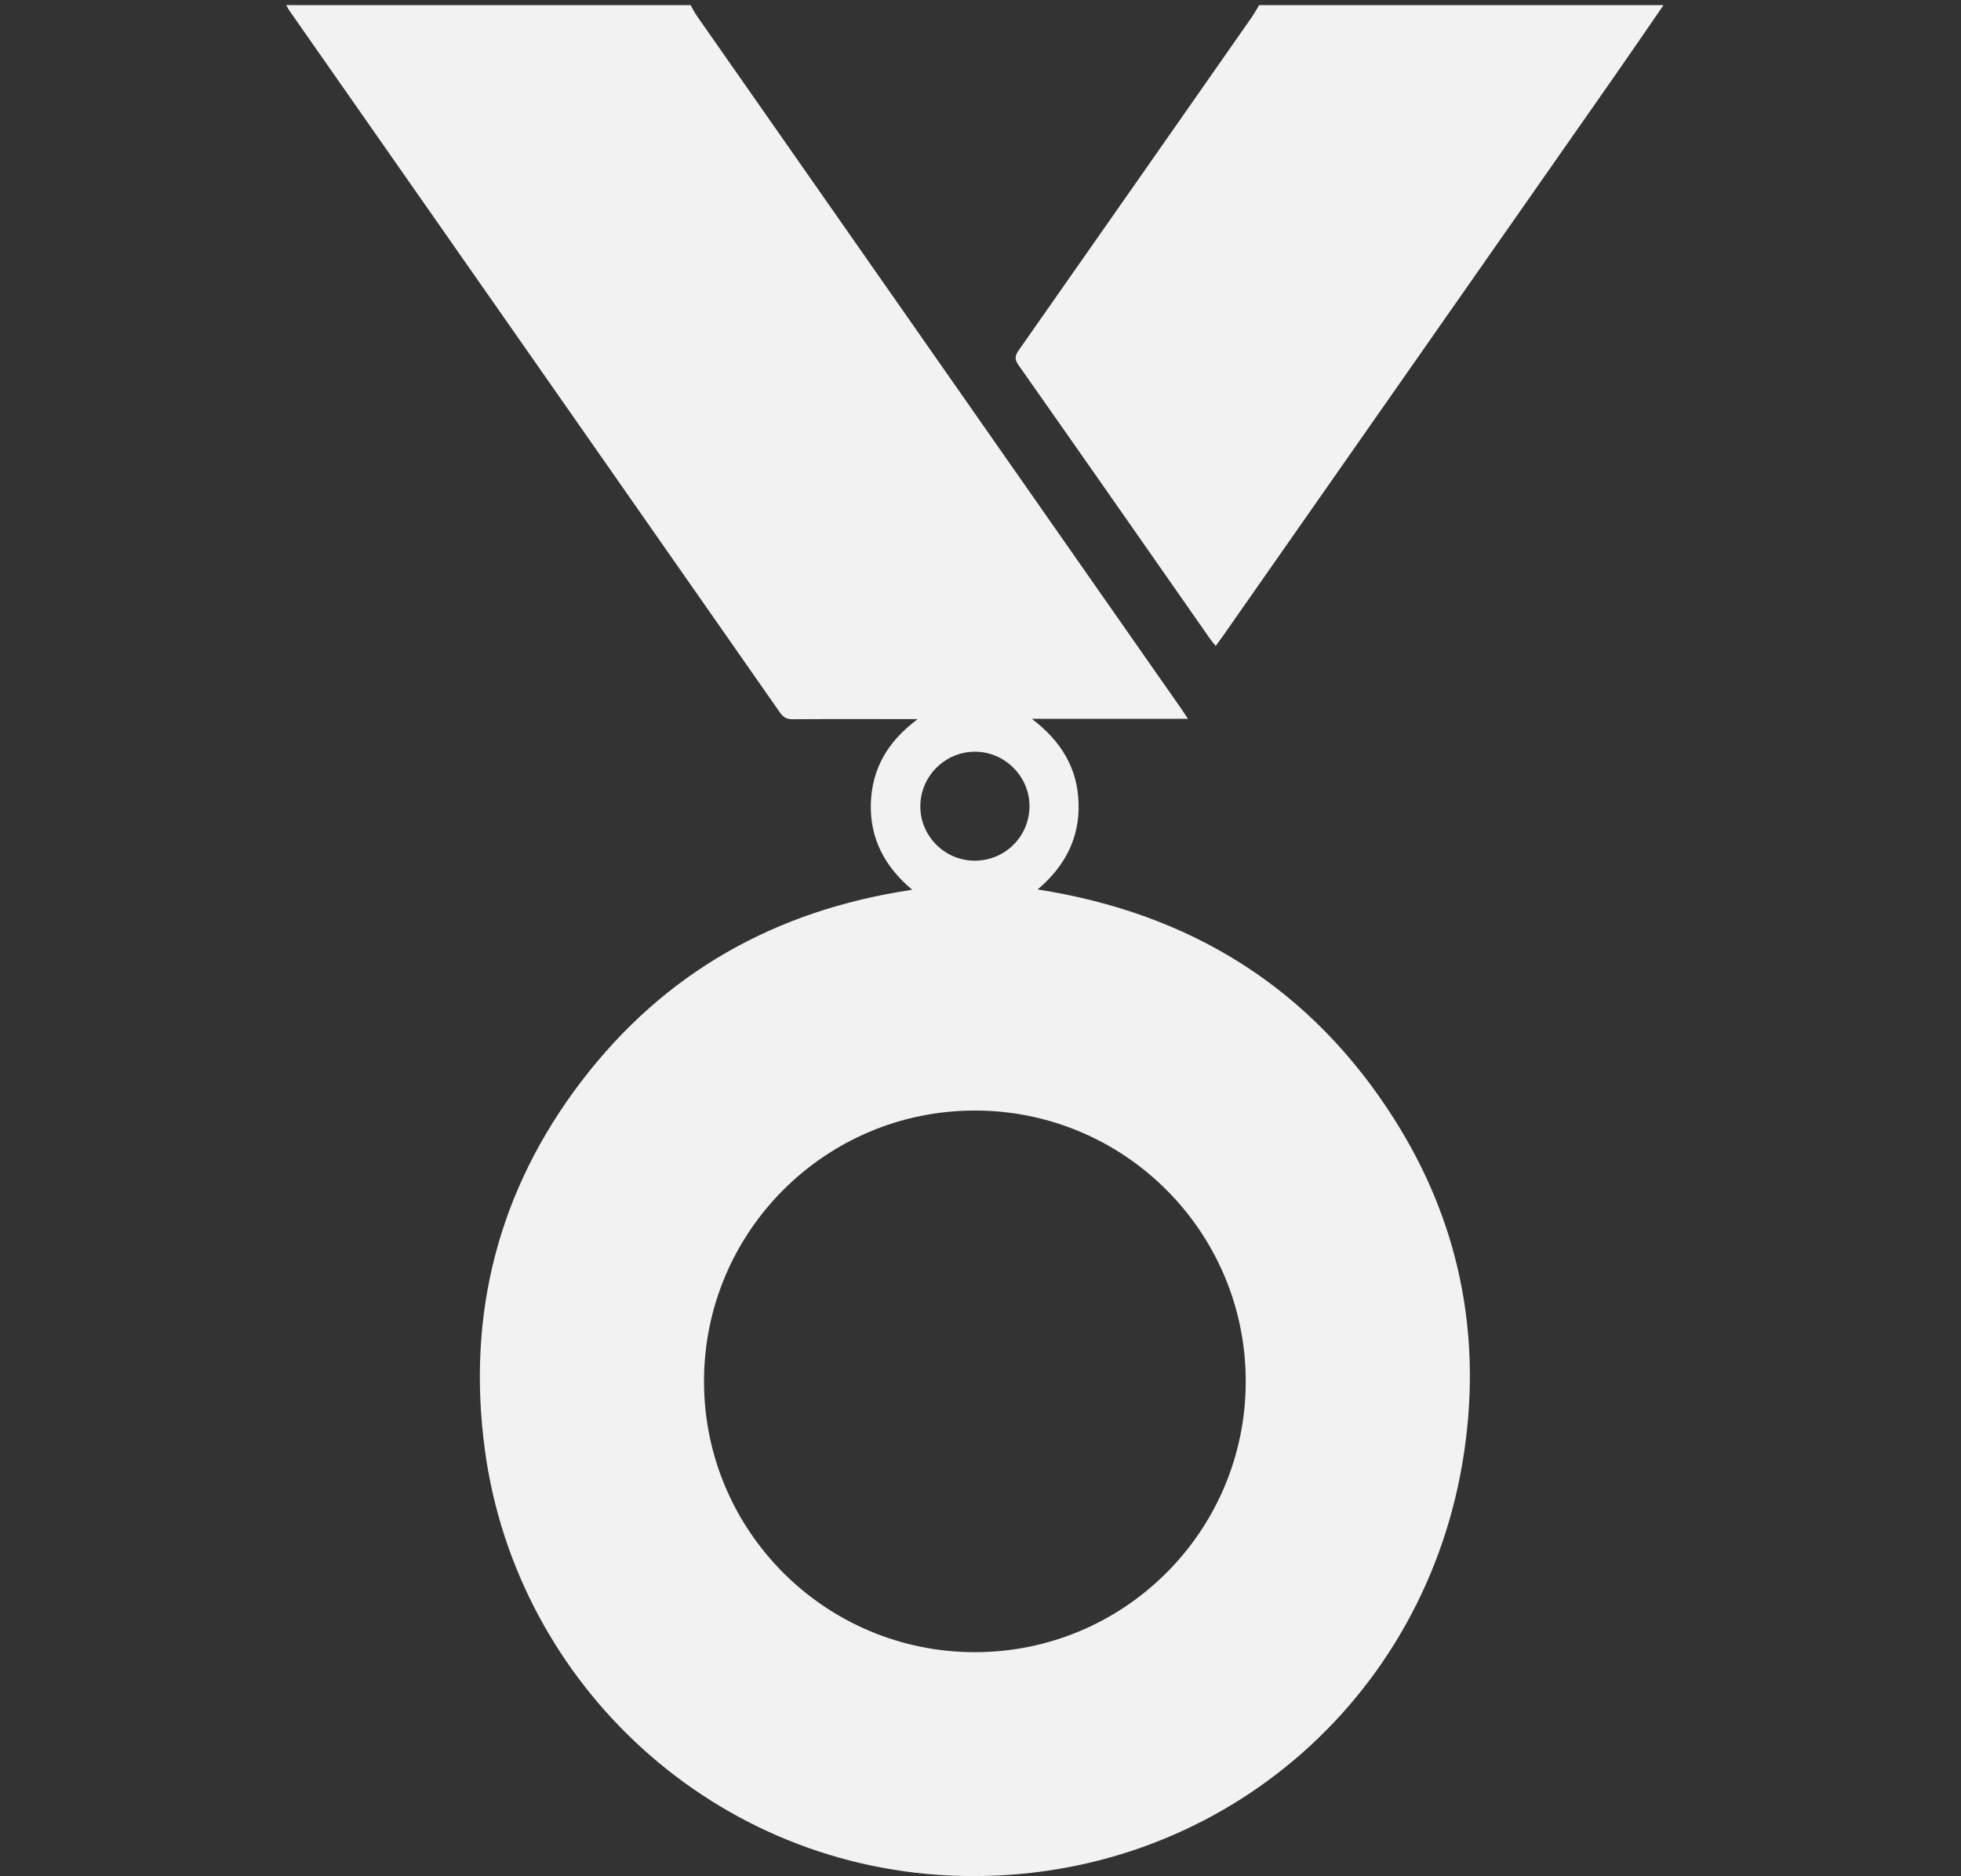 <?xml version="1.0" encoding="UTF-8"?> <!-- Generator: Adobe Illustrator 26.0.2, SVG Export Plug-In . SVG Version: 6.00 Build 0) --> <svg xmlns="http://www.w3.org/2000/svg" xmlns:xlink="http://www.w3.org/1999/xlink" id="Layer_1" x="0px" y="0px" viewBox="0 0 374.95 358.77" style="enable-background:new 0 0 374.95 358.77;" xml:space="preserve"><rect x="0" y="0" width="374.95" height="358.77" fill="#333333" stroke="none"/> <style type="text/css"> .st0{fill:#F2F2F2;} </style> <path class="st0" d="M318.07,0.98c-3.24,4.7-6.45,9.41-9.72,14.09c-24.83,35.52-49.67,71.03-74.51,106.54 c-0.41,0.59-0.85,1.17-1.39,1.92c-0.4-0.5-0.75-0.89-1.05-1.32c-12.22-17.49-24.42-34.99-36.69-52.44 c-0.81-1.16-0.58-1.85,0.11-2.84c14.86-21.2,29.7-42.43,44.53-63.65c0.51-0.74,0.94-1.53,1.4-2.3 C266.52,0.98,292.3,0.98,318.07,0.98z"></path> <path class="st0" d="M266.62,214.07c-15.85-25.02-38.79-39.38-68.22-43.98c5.19-4.39,8.02-9.75,7.83-16.46 c-0.18-6.69-3.3-11.88-8.94-16.17c10.21,0,19.89,0,29.85,0c-0.52-0.79-0.87-1.34-1.24-1.87c-30.9-44.2-61.8-88.4-92.69-132.6 c-0.44-0.63-0.78-1.34-1.16-2.01c-25.77,0-51.55,0-77.32,0c0.21,0.37,0.39,0.75,0.63,1.09c31.28,44.75,62.56,89.49,93.82,134.26 c0.64,0.91,1.3,1.21,2.39,1.21c7.23-0.05,14.47-0.02,21.7-0.02c0.57,0,1.15,0,2.2,0c-5.74,4.25-8.78,9.51-8.96,16.19 c-0.18,6.67,2.66,12.04,7.91,16.44c-26.15,3.89-47.37,15.83-63.24,36.61c-15.94,20.88-21.98,44.61-18.46,70.59 c6.07,44.78,43.99,80.29,91.1,81.39c48.51,1.13,89.17-33.26,96.16-81.24C283.29,254.84,278.91,233.47,266.62,214.07z M186.47,143.75 c5.71,0.03,10.43,4.8,10.37,10.5c-0.06,5.77-4.72,10.36-10.5,10.34c-5.75-0.02-10.42-4.75-10.37-10.47 C176.02,148.38,180.74,143.73,186.47,143.75z M186.4,315.95c-28.6,0-51.79-23.19-51.79-51.79s23.19-51.79,51.79-51.79 s51.79,23.19,51.79,51.79S215.01,315.95,186.4,315.95z"></path> </svg> 